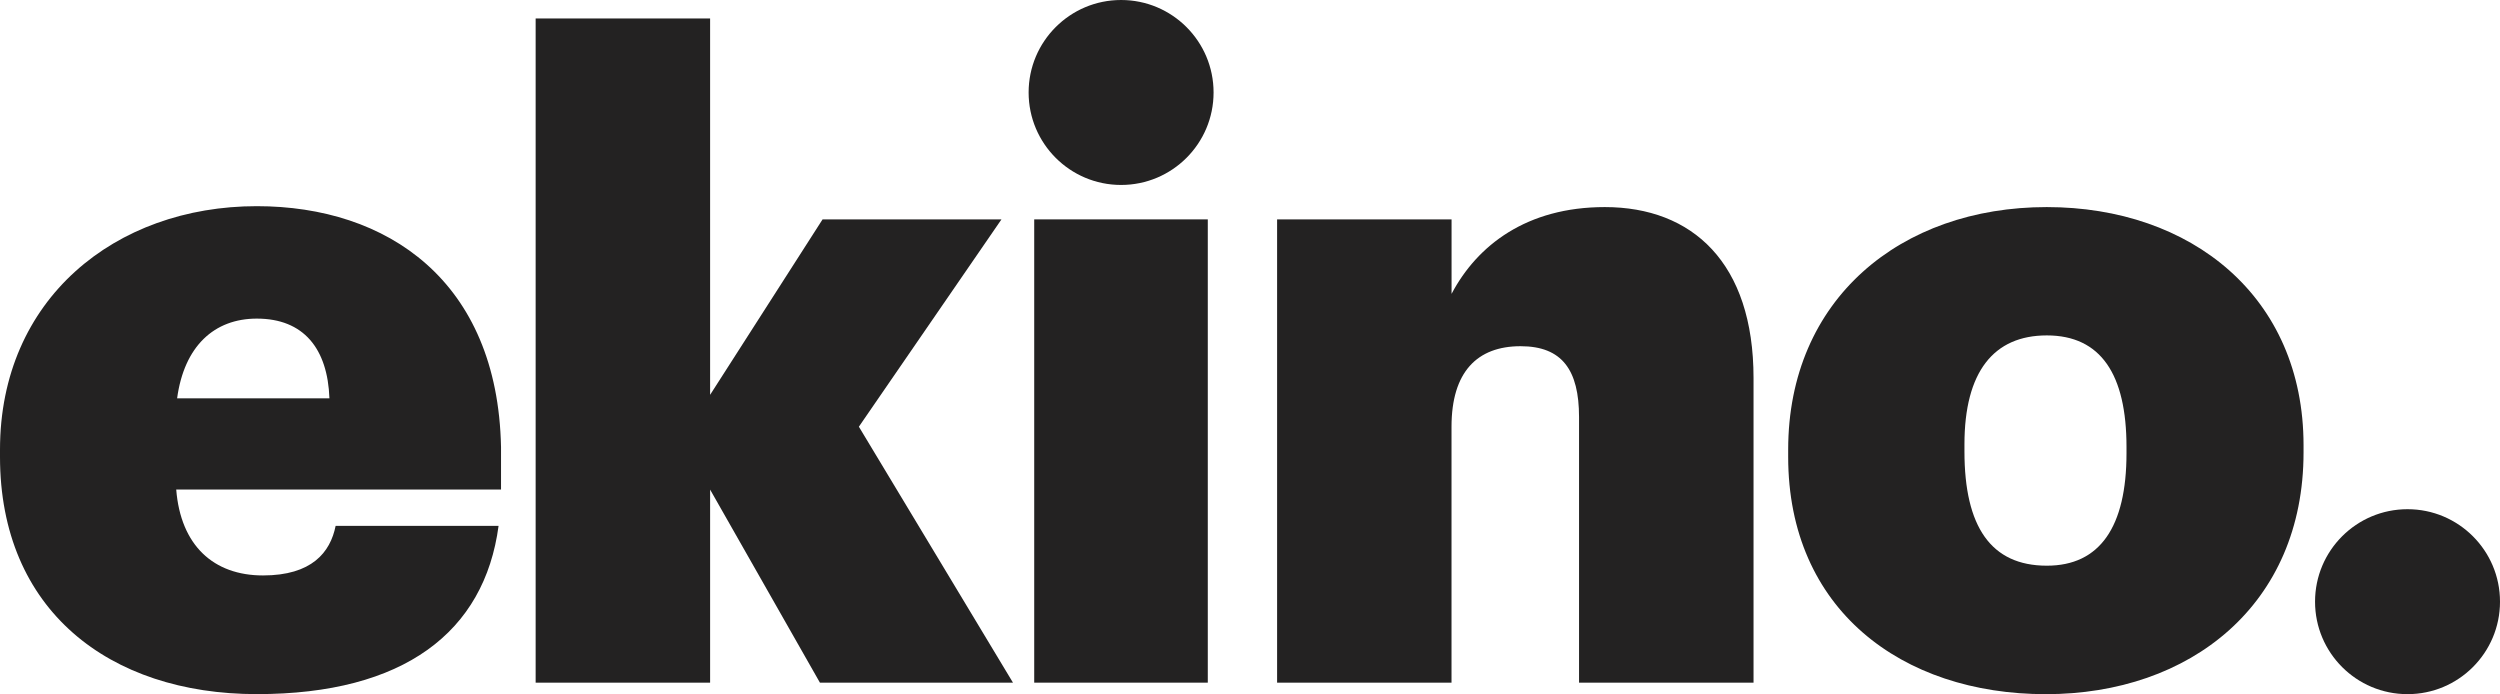 <?xml version="1.0" encoding="utf-8"?>
<!DOCTYPE svg PUBLIC "-//W3C//DTD SVG 1.1//EN" "http://www.w3.org/Graphics/SVG/1.1/DTD/svg11.dtd">
<svg xmlns="http://www.w3.org/2000/svg" viewBox="0 0 1037.02 287.95"><defs><style>.a{fill:#232222;}</style></defs><title>ekino</title><path class="a" d="M0,189.46v-2.94c0-62.45,47.75-101,106.53-101,54,0,99.92,30.86,101.3,99.92v17.63H73.1c1.84,23.14,15.43,35.63,36,35.63,20.2,0,27.92-9.55,30.12-20.57h67.59c-5.88,44.08-39.31,69.8-100.29,69.8C45.18,287.91,0,253,0,189.46Zm136.65-24.24c-0.74-20.57-10.65-33.06-30.12-33.06-17.63,0-30.12,11.39-33.06,33.06h63.18Z"/><path class="a" d="M222.19,7.65h72.37V163.78L341.21,91h74.21l-59.15,86,63.92,106.17H340.11l-45.55-80.08v80.08H222.19V7.65Z"/><path class="a" d="M429,91h72V283.17H429V91Z"/><path class="a" d="M529.75,91h72.37V121.9c10.65-20.2,31.22-36,63.55-36,36.37,0,61.71,23.14,61.71,70.9V283.17H655V173c0-19.47-7-29.39-24.25-29.39-18,0-28.65,10.65-28.65,33.43V283.17H529.75V91Z"/><path class="a" d="M741.75,189.49v-2.94C741.75,124.1,788.41,85.9,849,85.9c59.88,0,106.53,37.1,106.53,98.82v2.94c0,63.19-47,100.29-106.9,100.29S741.75,252.68,741.75,189.49ZM882.09,188v-2.58c0-30.12-10.65-46.29-33.06-46.29-22,0-34.16,15.06-34.16,45.19v2.94c0,31.22,11,47.39,34.16,47.39C871.06,234.68,882.09,218.51,882.09,188Z"/><circle class="a" cx="465.04" cy="38.36" r="38.36"/><circle class="a" cx="998.66" cy="249.58" r="38.36"/></svg>
